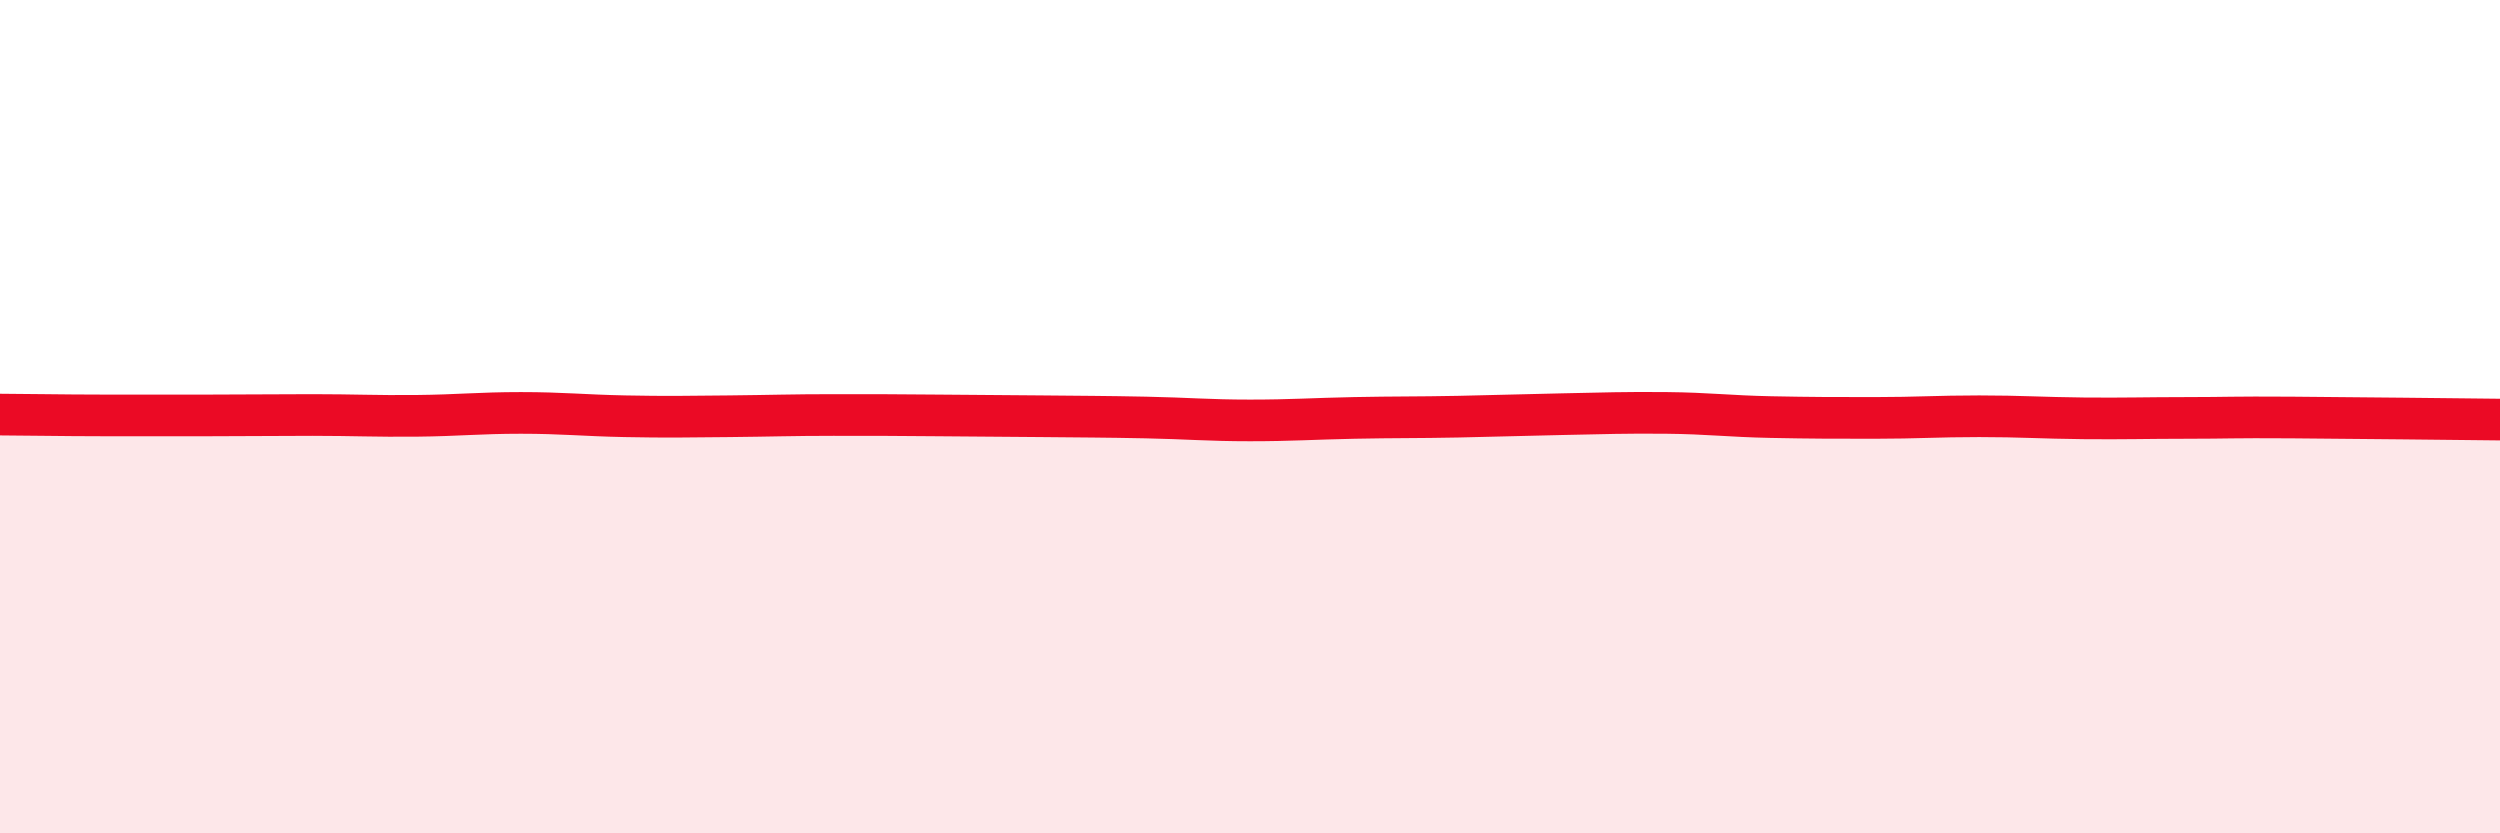 
    <svg width="60" height="20" viewBox="0 0 60 20" xmlns="http://www.w3.org/2000/svg">
      <path
        d="M 0,9.95 C 0.5,9.95 1.5,9.97 2.5,9.97 C 3.5,9.97 4,9.97 5,9.97 C 6,9.97 6.5,9.96 7.5,9.96 C 8.5,9.96 9,9.99 10,9.98 C 11,9.97 11.5,9.91 12.5,9.91 C 13.5,9.91 14,9.97 15,9.99 C 16,10.01 16.5,10 17.5,9.99 C 18.5,9.98 19,9.96 20,9.96 C 21,9.96 21.5,9.96 22.5,9.97 C 23.5,9.98 24,9.98 25,9.99 C 26,10 26.5,10 27.5,10.02 C 28.5,10.04 29,10.09 30,10.09 C 31,10.09 31.5,10.05 32.5,10.03 C 33.5,10.01 34,10.02 35,10 C 36,9.98 36.5,9.96 37.5,9.94 C 38.5,9.92 39,9.9 40,9.91 C 41,9.92 41.5,9.99 42.5,10.01 C 43.5,10.03 44,10.03 45,10.03 C 46,10.03 46.5,9.99 47.5,9.99 C 48.5,9.99 49,10.03 50,10.04 C 51,10.05 51.5,10.03 52.5,10.03 C 53.5,10.03 53.5,10.01 55,10.02 C 56.5,10.03 59,10.06 60,10.07L60 20L0 20Z"
        fill="#EB0A25"
        opacity="0.1"
        stroke-linecap="round"
        stroke-linejoin="round"
      />
      <path
        d="M 0,9.95 C 0.5,9.95 1.5,9.97 2.5,9.97 C 3.5,9.97 4,9.97 5,9.97 C 6,9.97 6.5,9.96 7.5,9.96 C 8.5,9.96 9,9.99 10,9.98 C 11,9.97 11.5,9.91 12.5,9.91 C 13.5,9.91 14,9.97 15,9.99 C 16,10.01 16.5,10 17.5,9.99 C 18.5,9.98 19,9.96 20,9.96 C 21,9.96 21.5,9.96 22.5,9.97 C 23.5,9.98 24,9.98 25,9.99 C 26,10 26.5,10 27.5,10.02 C 28.5,10.04 29,10.09 30,10.09 C 31,10.09 31.5,10.05 32.5,10.03 C 33.5,10.01 34,10.02 35,10 C 36,9.98 36.5,9.96 37.5,9.94 C 38.5,9.92 39,9.9 40,9.91 C 41,9.92 41.5,9.99 42.5,10.01 C 43.5,10.03 44,10.03 45,10.03 C 46,10.03 46.5,9.99 47.5,9.99 C 48.5,9.99 49,10.03 50,10.04 C 51,10.05 51.5,10.03 52.5,10.03 C 53.5,10.03 53.5,10.01 55,10.02 C 56.5,10.03 59,10.06 60,10.07"
        stroke="#EB0A25"
        stroke-width="1"
        fill="none"
        stroke-linecap="round"
        stroke-linejoin="round"
      />
    </svg>
  